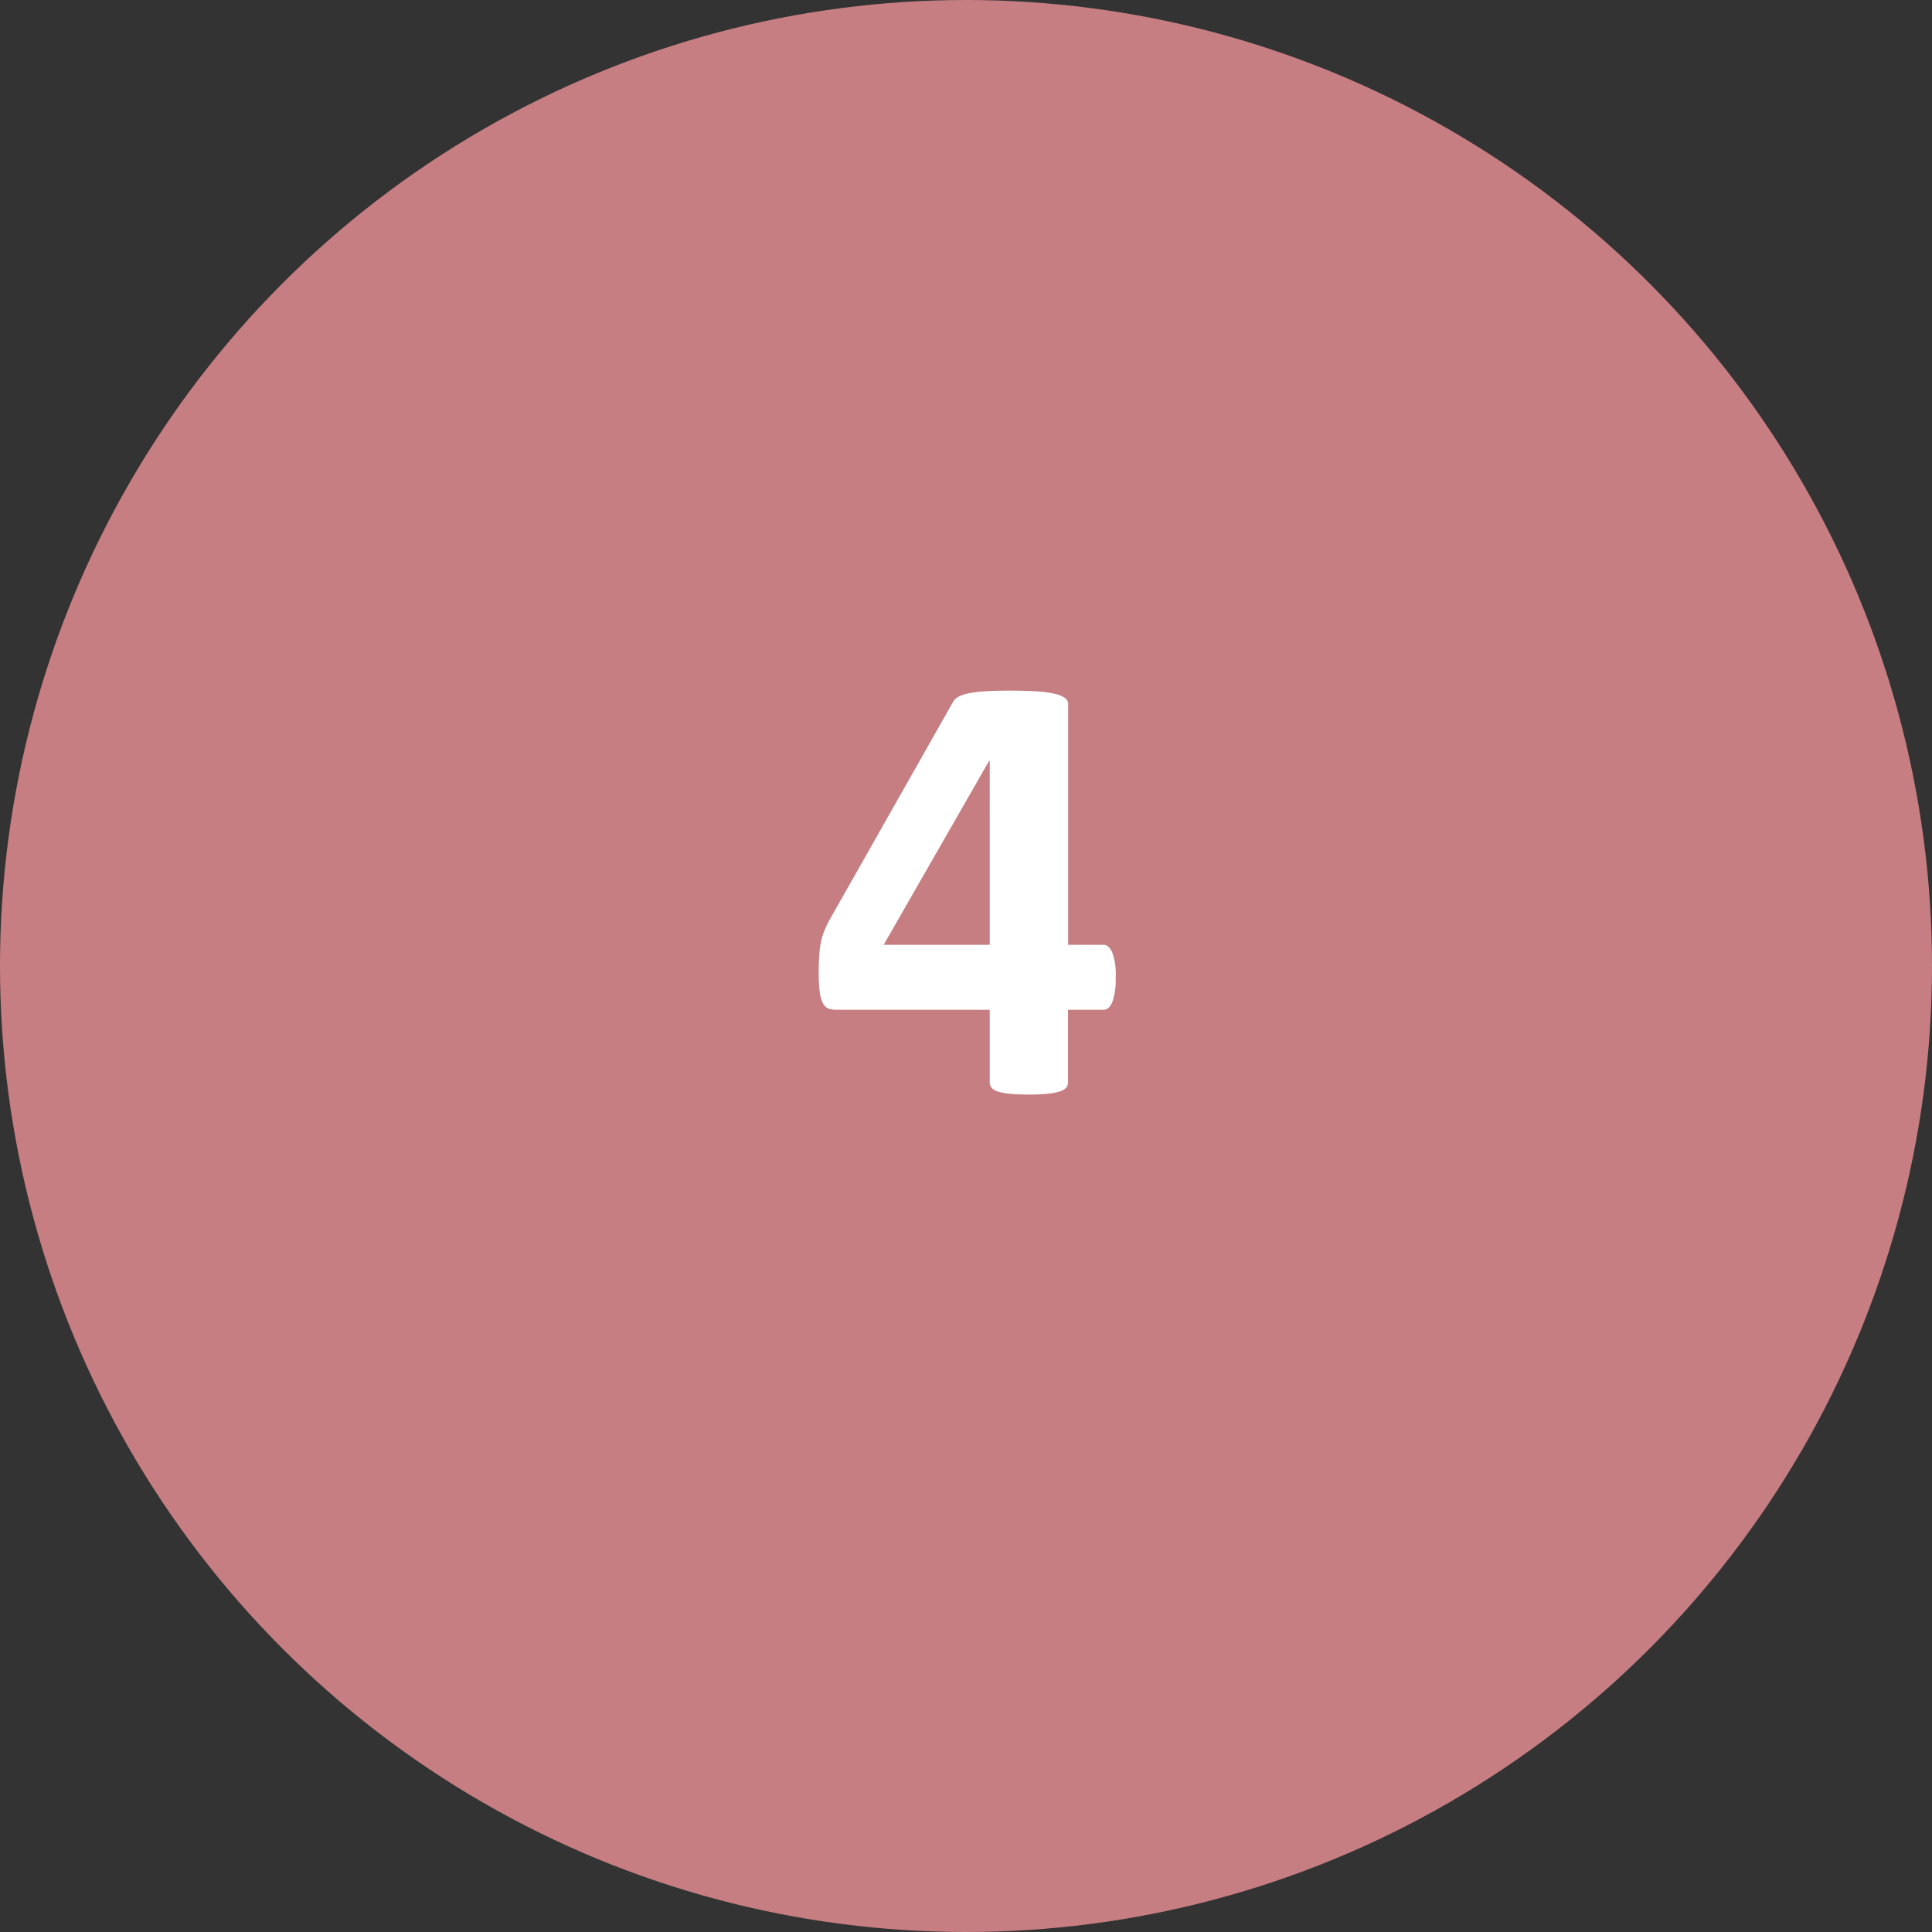 <svg xmlns="http://www.w3.org/2000/svg" width="122" height="122" viewBox="0 0 122 122">
  <rect x="0" y="0" width="122" height="122" fill="#333333" stroke="none"/>
  <g id="Grupo_22085" data-name="Grupo 22085" transform="translate(-1174 -11123)">
    <circle id="Elipse_1059" data-name="Elipse 1059" cx="61" cy="61" r="61" transform="translate(1174 11123)" fill="#c67e82"/>
    <path id="Trazado_39141" data-name="Trazado 39141" d="M19.453-7.266a4.3,4.3,0,0,1-.205,1.514q-.205.518-.557.518H16.445v4.57a.531.531,0,0,1-.117.342.866.866,0,0,1-.41.244,3.677,3.677,0,0,1-.762.146q-.469.049-1.211.049-.7,0-1.182-.049A3.508,3.508,0,0,1,12-.078a.792.792,0,0,1-.391-.244A.562.562,0,0,1,11.5-.664v-4.57H1.836A1.609,1.609,0,0,1,1.348-5.3a.662.662,0,0,1-.361-.312,1.953,1.953,0,0,1-.215-.7A8.655,8.655,0,0,1,.7-7.539q0-.625.029-1.084a7.108,7.108,0,0,1,.1-.83,3.987,3.987,0,0,1,.2-.7,6.516,6.516,0,0,1,.322-.7L9.2-24.707a.8.8,0,0,1,.332-.3,2.473,2.473,0,0,1,.654-.215,7.584,7.584,0,0,1,1.064-.127q.645-.039,1.563-.039,1,0,1.7.049a6.54,6.54,0,0,1,1.123.156,1.664,1.664,0,0,1,.615.264.464.464,0,0,1,.2.371V-9.336h2.246q.313,0,.537.479A4.052,4.052,0,0,1,19.453-7.266ZM11.5-20.957h-.039L4.8-9.336h6.7Z" transform="translate(1225 11192)" fill="#fff"/>
  </g>
</svg>
